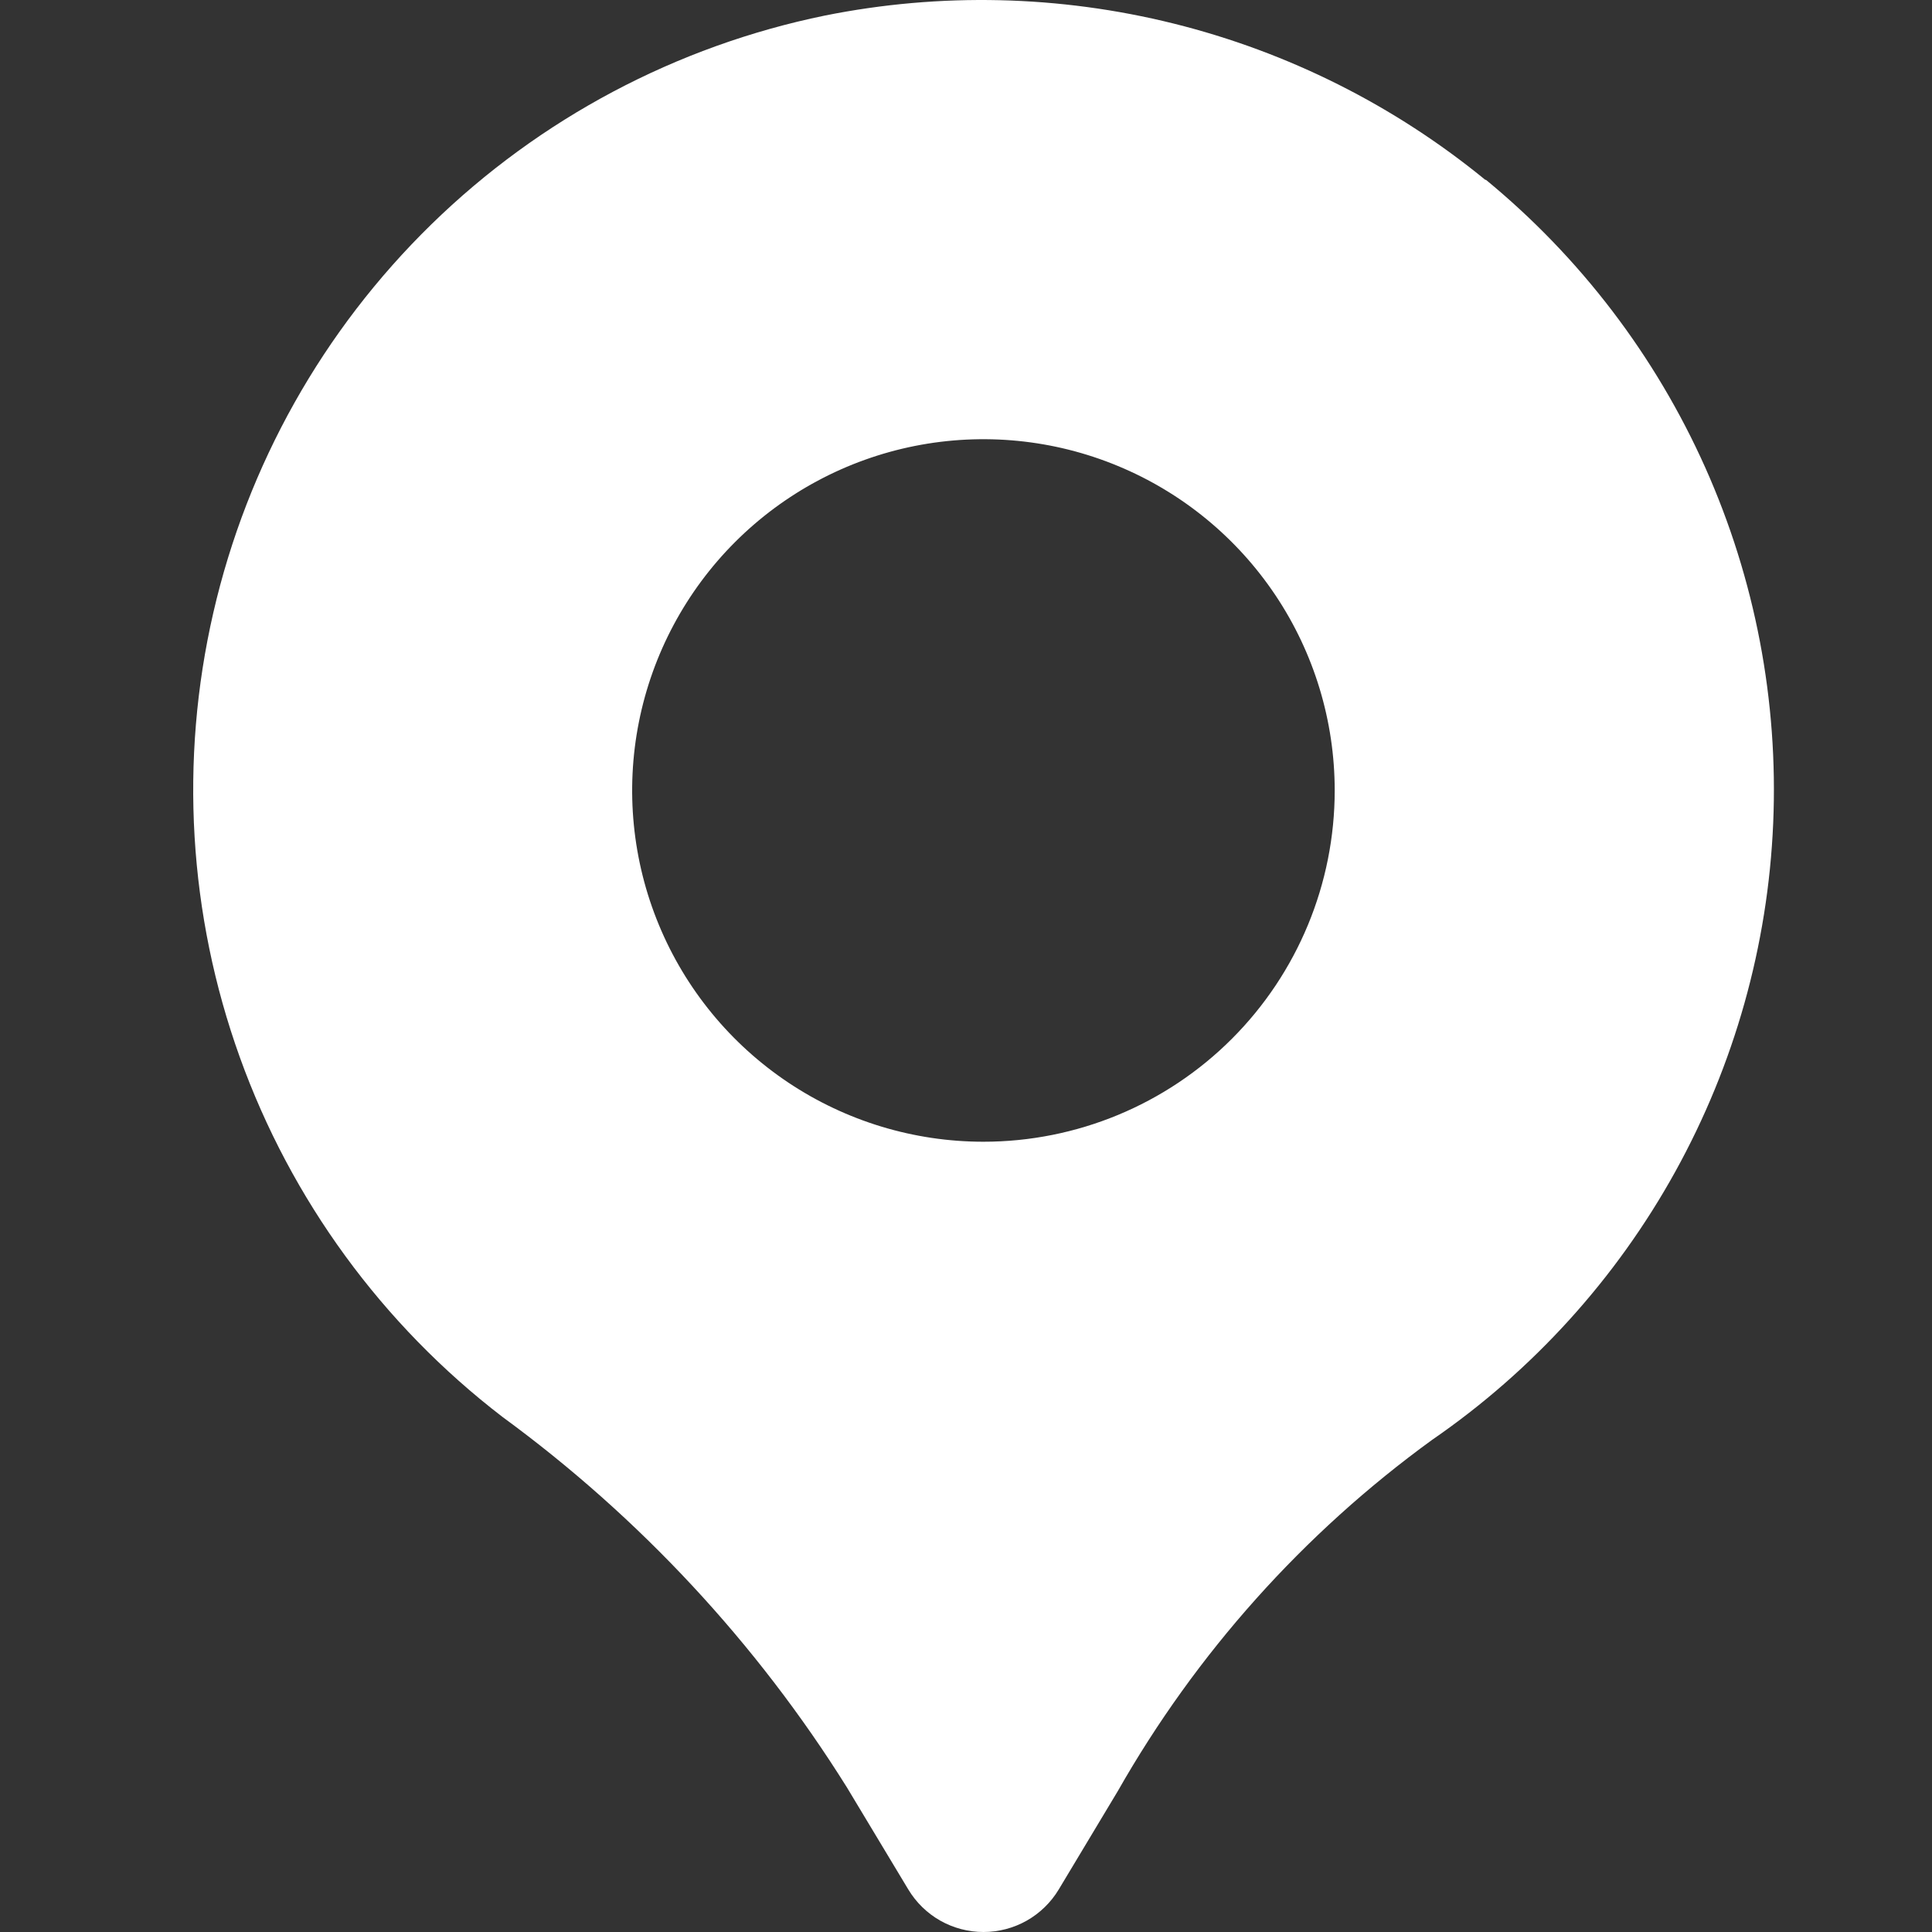 <svg width="50" height="50" viewBox="0 0 50 50" fill="none" xmlns="http://www.w3.org/2000/svg">
<rect x="0" y="0" width="50" height="50" fill="#333333" stroke="none"/>
<path d="M38.446 4.66C36.089 2.729 33.332 1.346 30.375 0.61C27.418 -0.126 24.334 -0.197 21.346 0.403C17.505 1.191 13.971 3.066 11.165 5.805C8.359 8.545 6.4 12.033 5.521 15.855C4.642 19.676 4.879 23.67 6.206 27.36C7.533 31.051 9.892 34.282 13.003 36.669C16.555 39.269 19.58 42.521 21.915 46.253L23.506 48.898C23.708 49.234 23.993 49.513 24.334 49.706C24.676 49.899 25.061 50 25.453 50C25.845 50 26.231 49.899 26.572 49.706C26.913 49.513 27.199 49.234 27.401 48.898L28.926 46.358C30.959 42.783 33.731 39.684 37.058 37.267C39.666 35.472 41.822 33.096 43.354 30.326C44.887 27.556 45.755 24.468 45.89 21.305C46.025 18.142 45.423 14.99 44.132 12.1C42.84 9.209 40.895 6.658 38.449 4.648L38.446 4.66ZM25.451 29.548C23.653 29.548 21.895 29.015 20.4 28.016C18.905 27.017 17.74 25.598 17.052 23.936C16.364 22.275 16.184 20.447 16.535 18.684C16.886 16.921 17.751 15.301 19.023 14.029C20.294 12.758 21.914 11.892 23.677 11.541C25.441 11.191 27.269 11.37 28.93 12.059C30.591 12.747 32.011 13.912 33.01 15.407C34.009 16.902 34.542 18.66 34.542 20.457C34.542 22.869 33.584 25.181 31.879 26.886C30.174 28.591 27.862 29.548 25.451 29.548Z" fill="white"/>
</svg>
